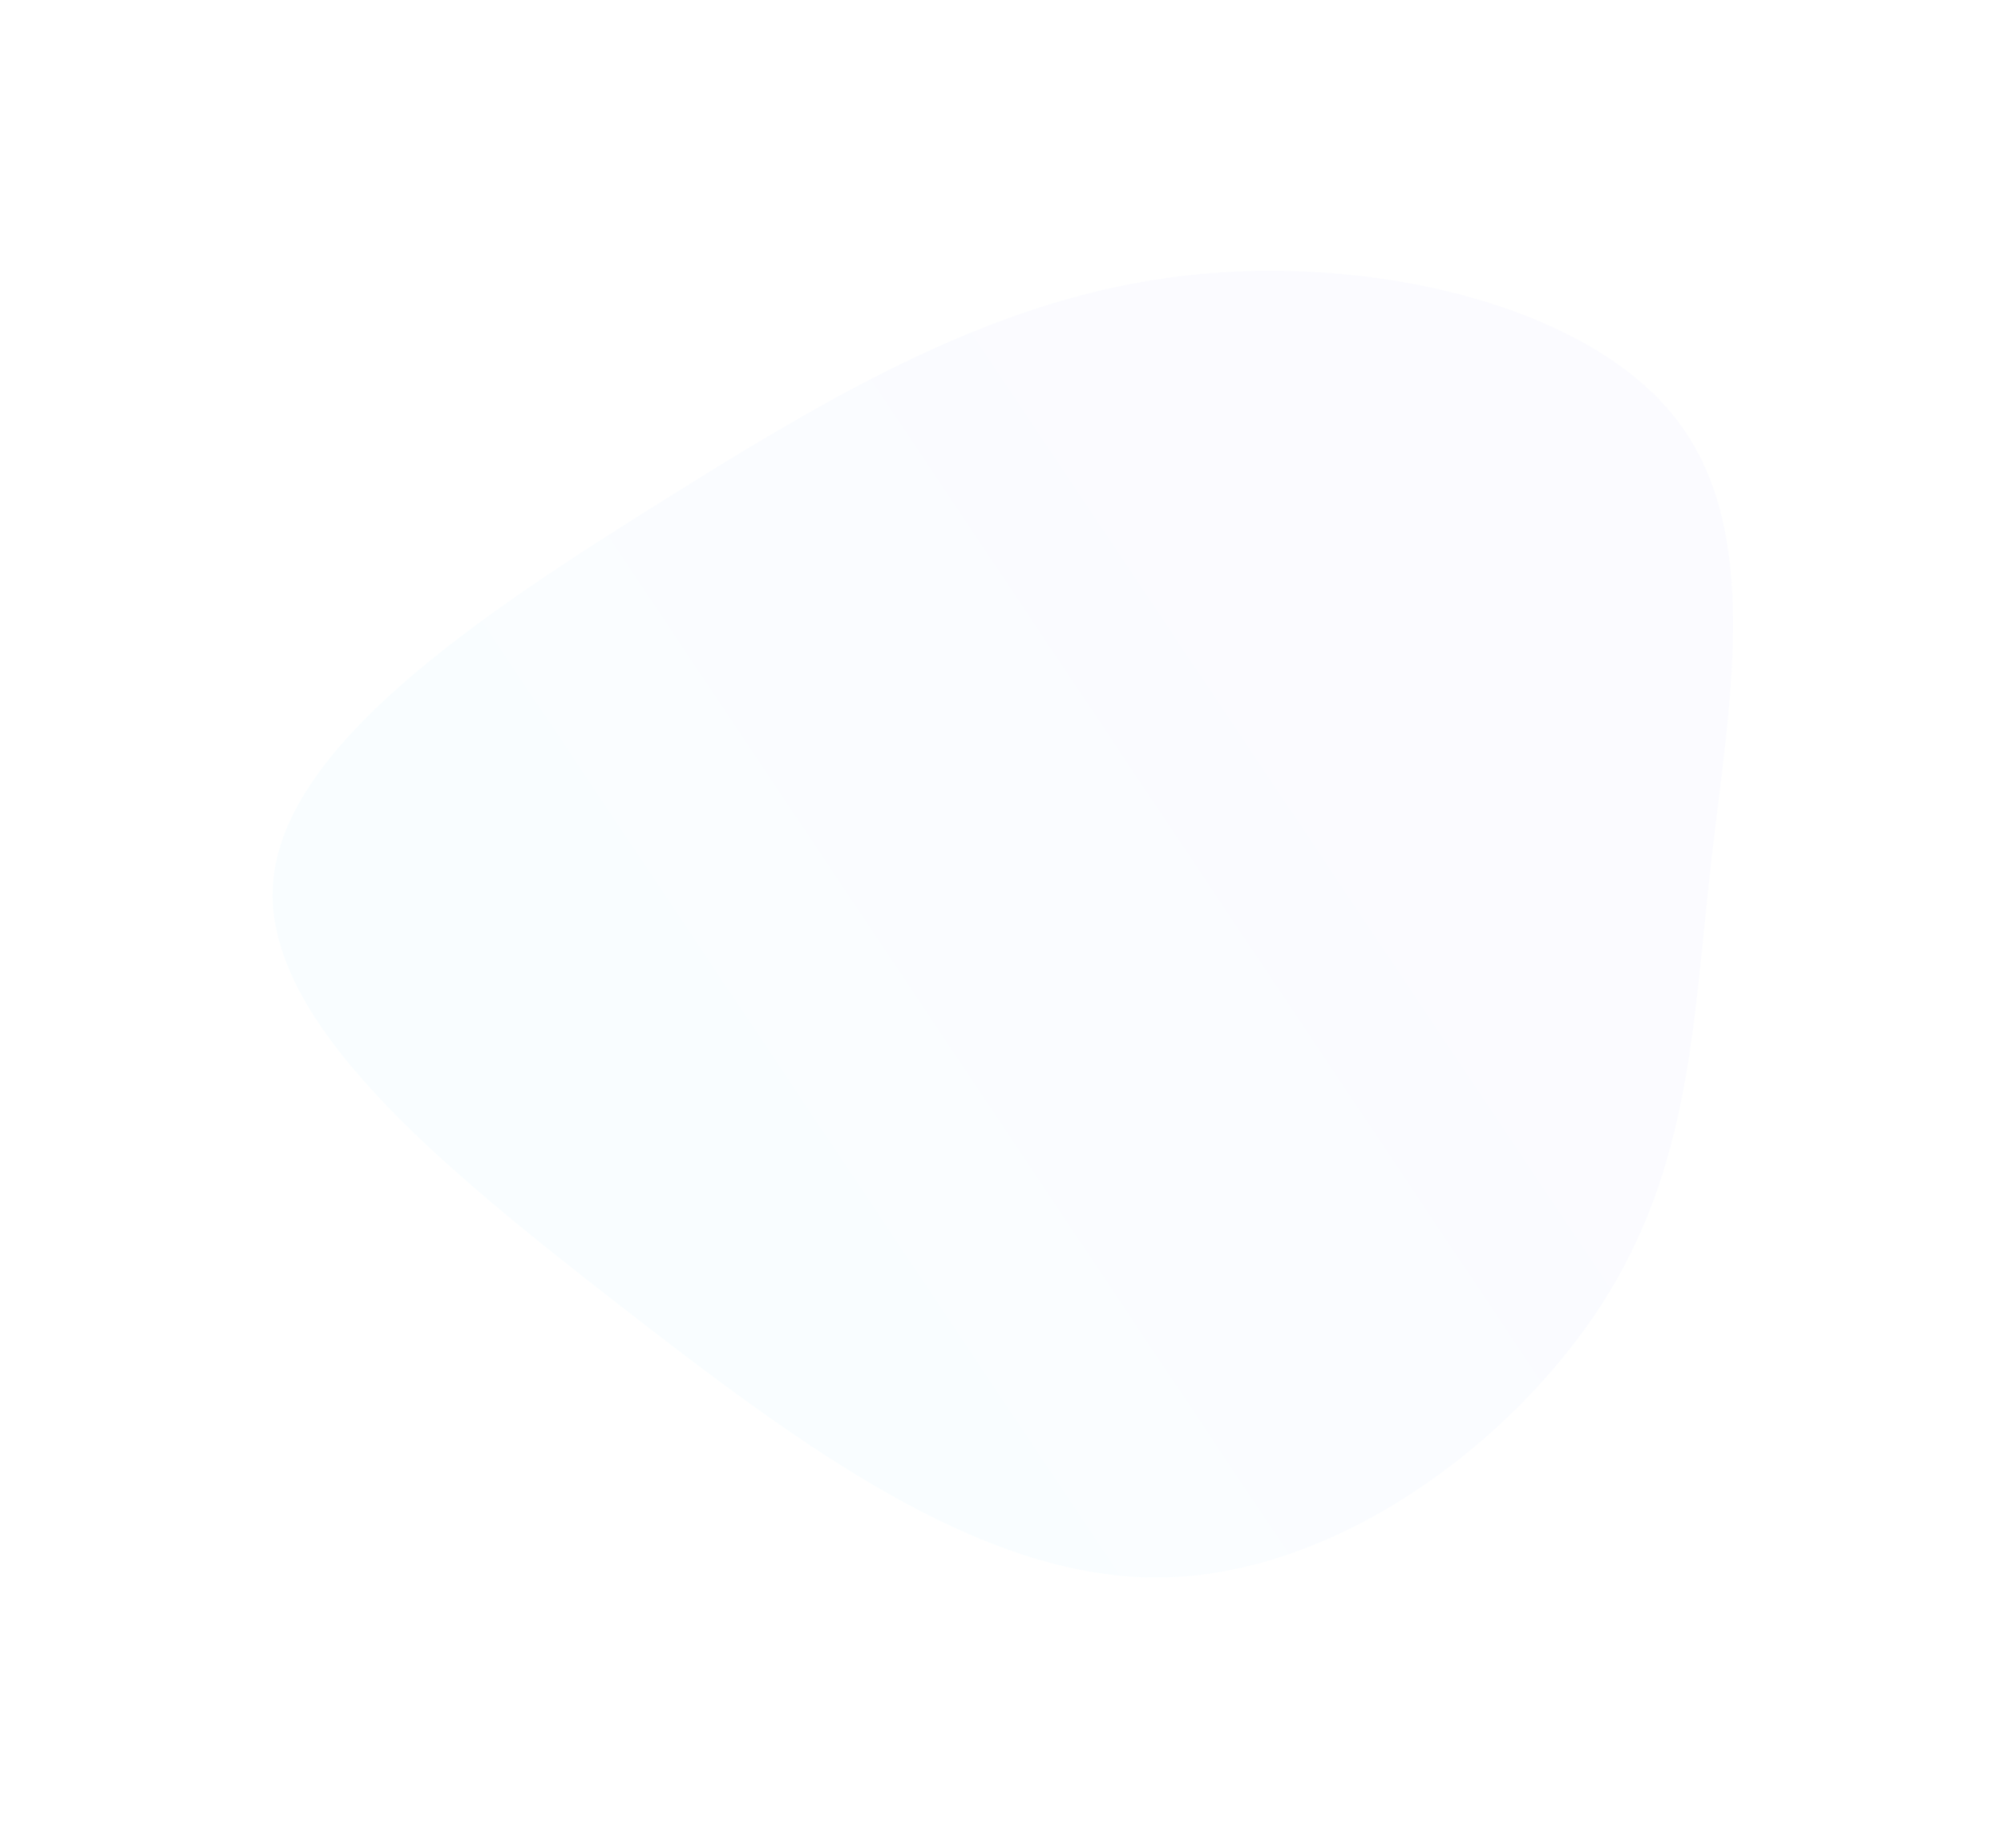<?xml version="1.0" encoding="UTF-8"?>
<svg width="1110px" height="1024px" viewBox="0 0 1110 1024" version="1.1" xmlns="http://www.w3.org/2000/svg" xmlns:xlink="http://www.w3.org/1999/xlink">
    <title>path-hero-blue</title>
    <defs>
        <linearGradient x1="74.242%" y1="19.843%" x2="15.926%" y2="53.957%" id="linearGradient-1">
            <stop stop-color="#495AFF" offset="0%"></stop>
            <stop stop-color="#0ACFFE" offset="100%"></stop>
        </linearGradient>
        <filter x="-18.5%" y="-20.7%" width="137.1%" height="141.4%" filterUnits="objectBoundingBox" id="filter-2">
            <feGaussianBlur stdDeviation="50" in="SourceGraphic"></feGaussianBlur>
        </filter>
    </defs>
    <g id="Page-1" stroke="none" stroke-width="1" fill="none" fill-rule="evenodd" opacity="0.813">
        <g id="web-desktop" transform="translate(-135, -111)" fill="url(#linearGradient-1)" fill-rule="nonzero">
            <g id="Group-2" transform="translate(285.961, 247)">
                <path d="M776.495,94.875 C826.042,157.055 806.818,253.475 796.908,341.497 C786.801,429.68 785.81,509.627 736.263,586.666 C686.716,663.544 588.613,737.676 490.113,738 C391.416,738.322 292.52,665.159 193.426,588.12 C94.332,511.08 -4.961,430.488 0.192,353.933 C5.345,277.378 114.745,205.023 213.839,142.842 C312.933,80.662 401.721,28.656 505.175,16.705 C608.63,4.753 726.948,32.694 776.495,94.875" id="path-hero-blue" opacity="0.164" filter="url(#filter-2)"></path>
            </g>
        </g>
    </g>
</svg>